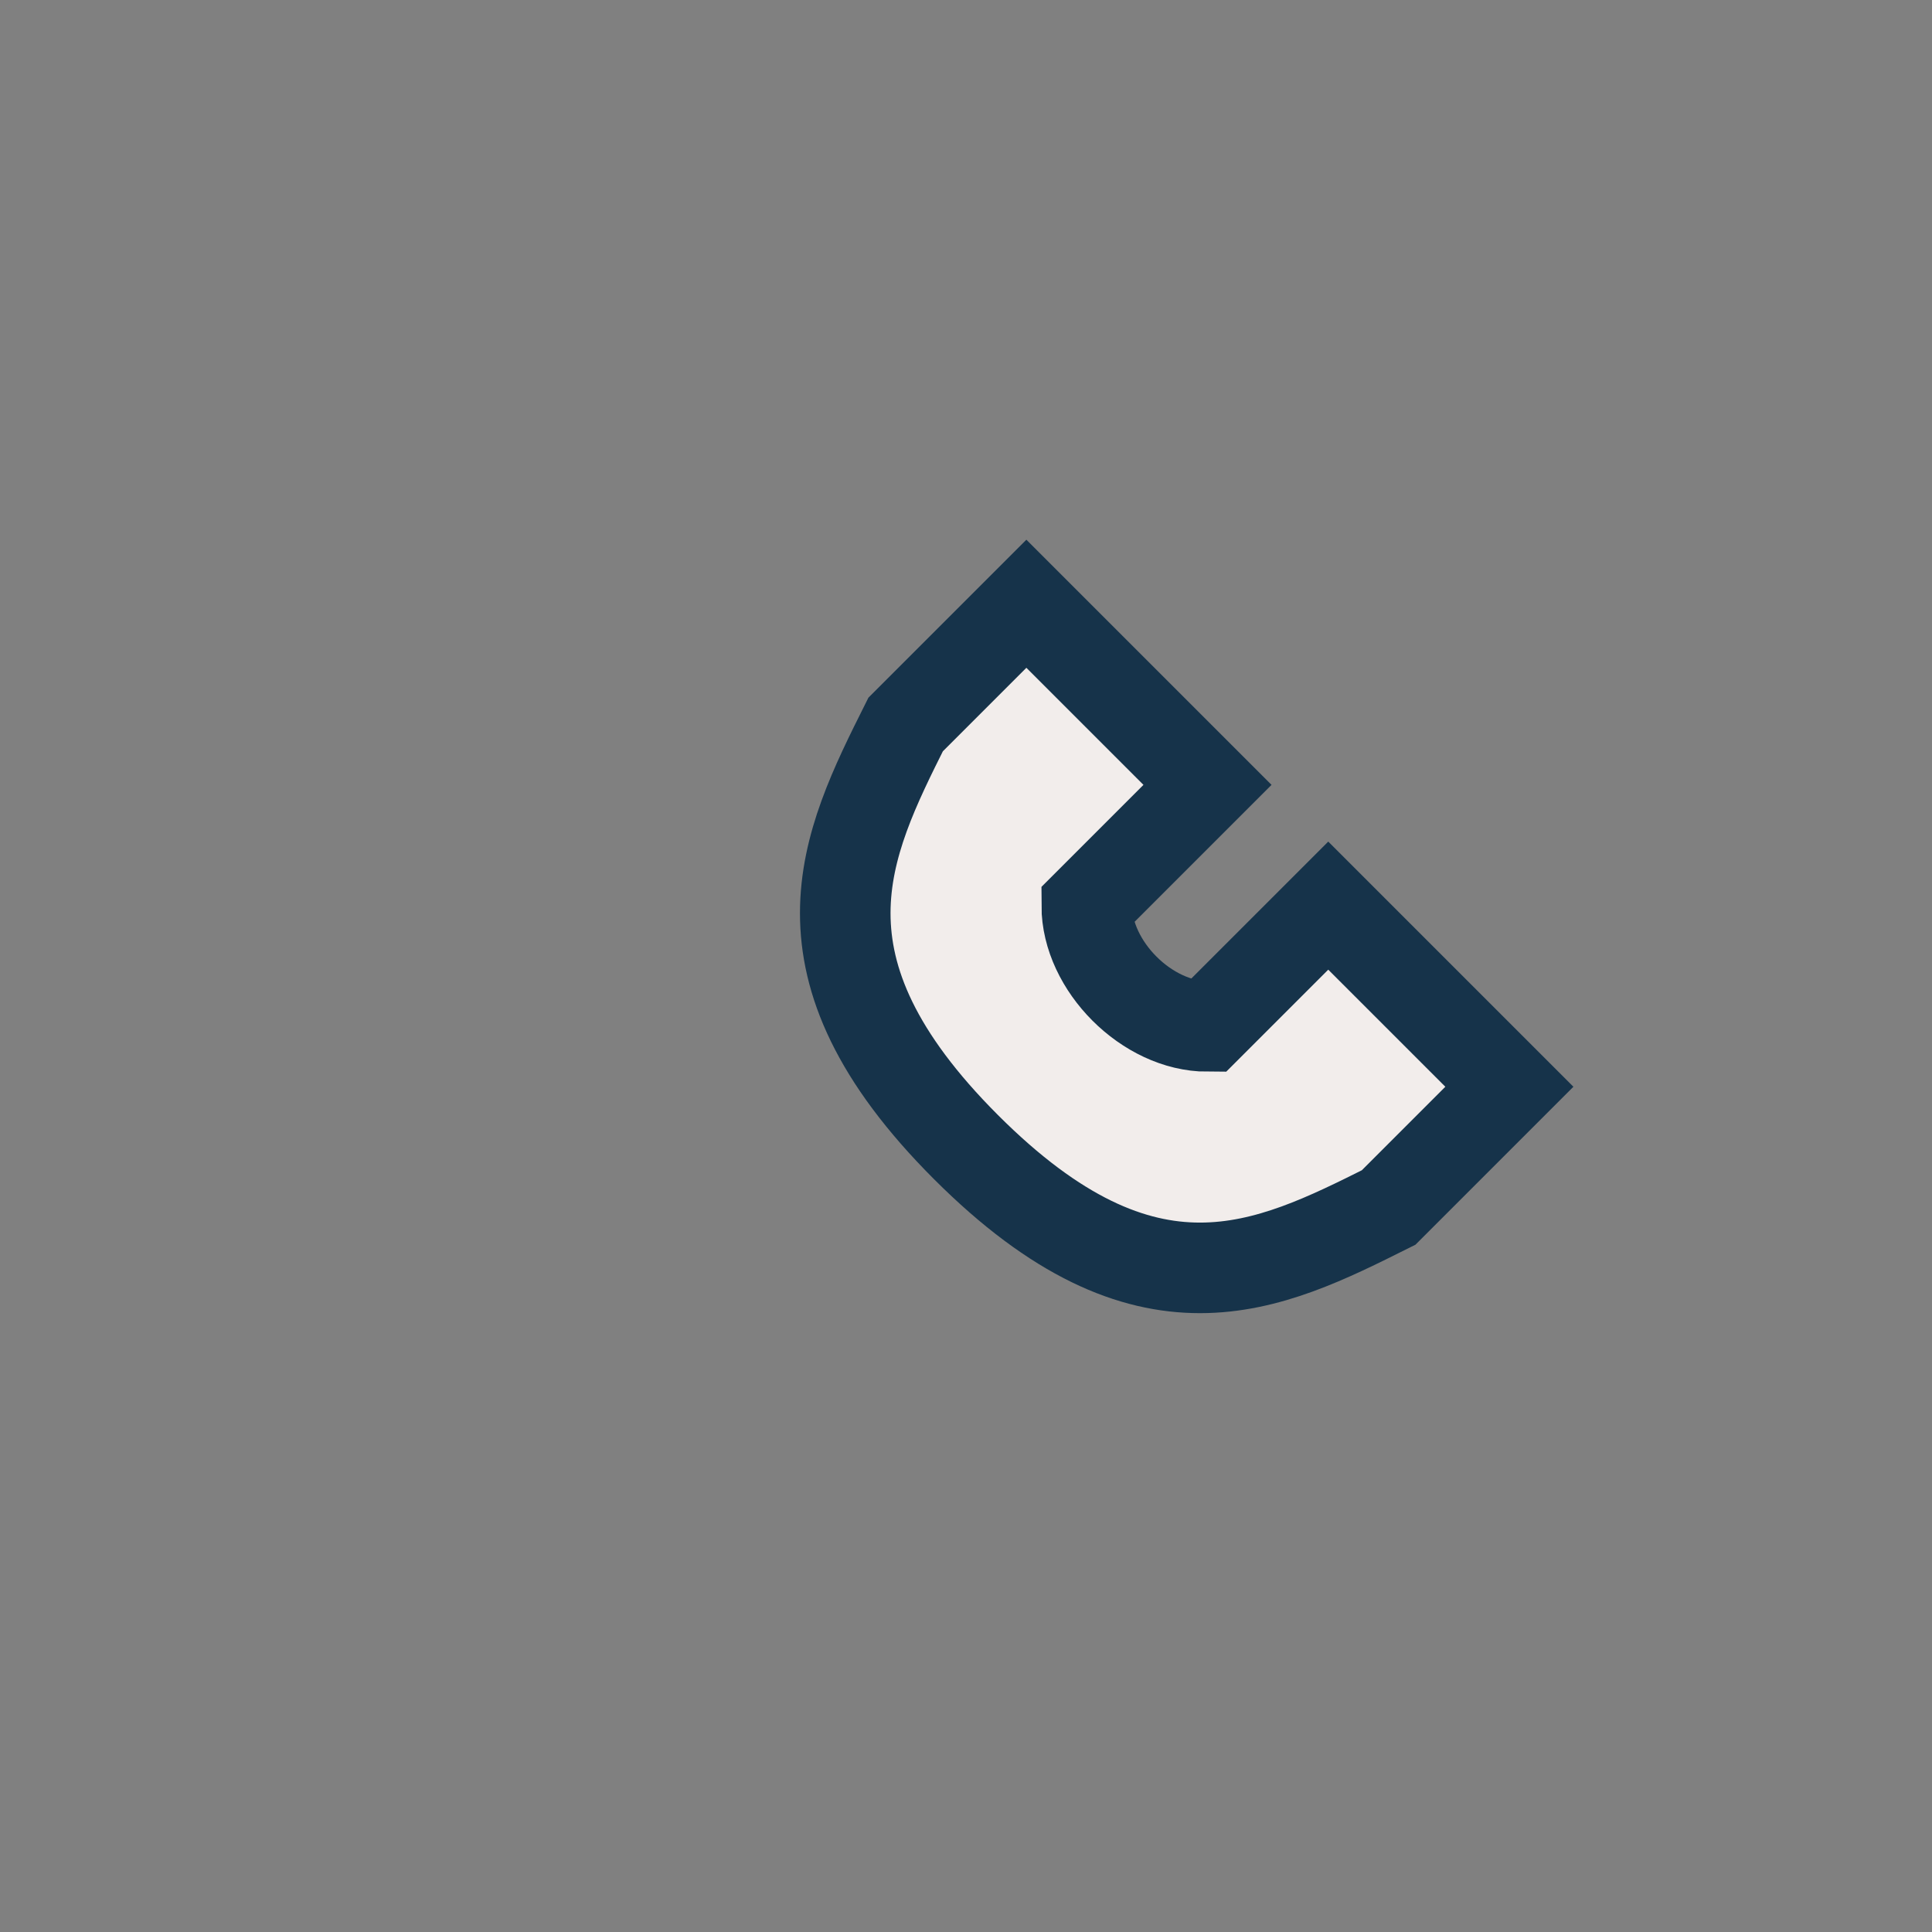 <?xml version="1.0" encoding="UTF-8"?>
<svg xmlns="http://www.w3.org/2000/svg" width="32" height="32" viewBox="0 0 32 32"><rect x="0" y="0" width="32" height="32" fill="#808080" stroke="none"/><path d="M23 20c-2 1-4 2-7-1s-2-5-1-7l2-2 3 3-2 2c0 1 1 2 2 2l2-2 3 3-2 2z" stroke="#16334A" stroke-width="1.5" fill="#F2EDEB"/></svg>